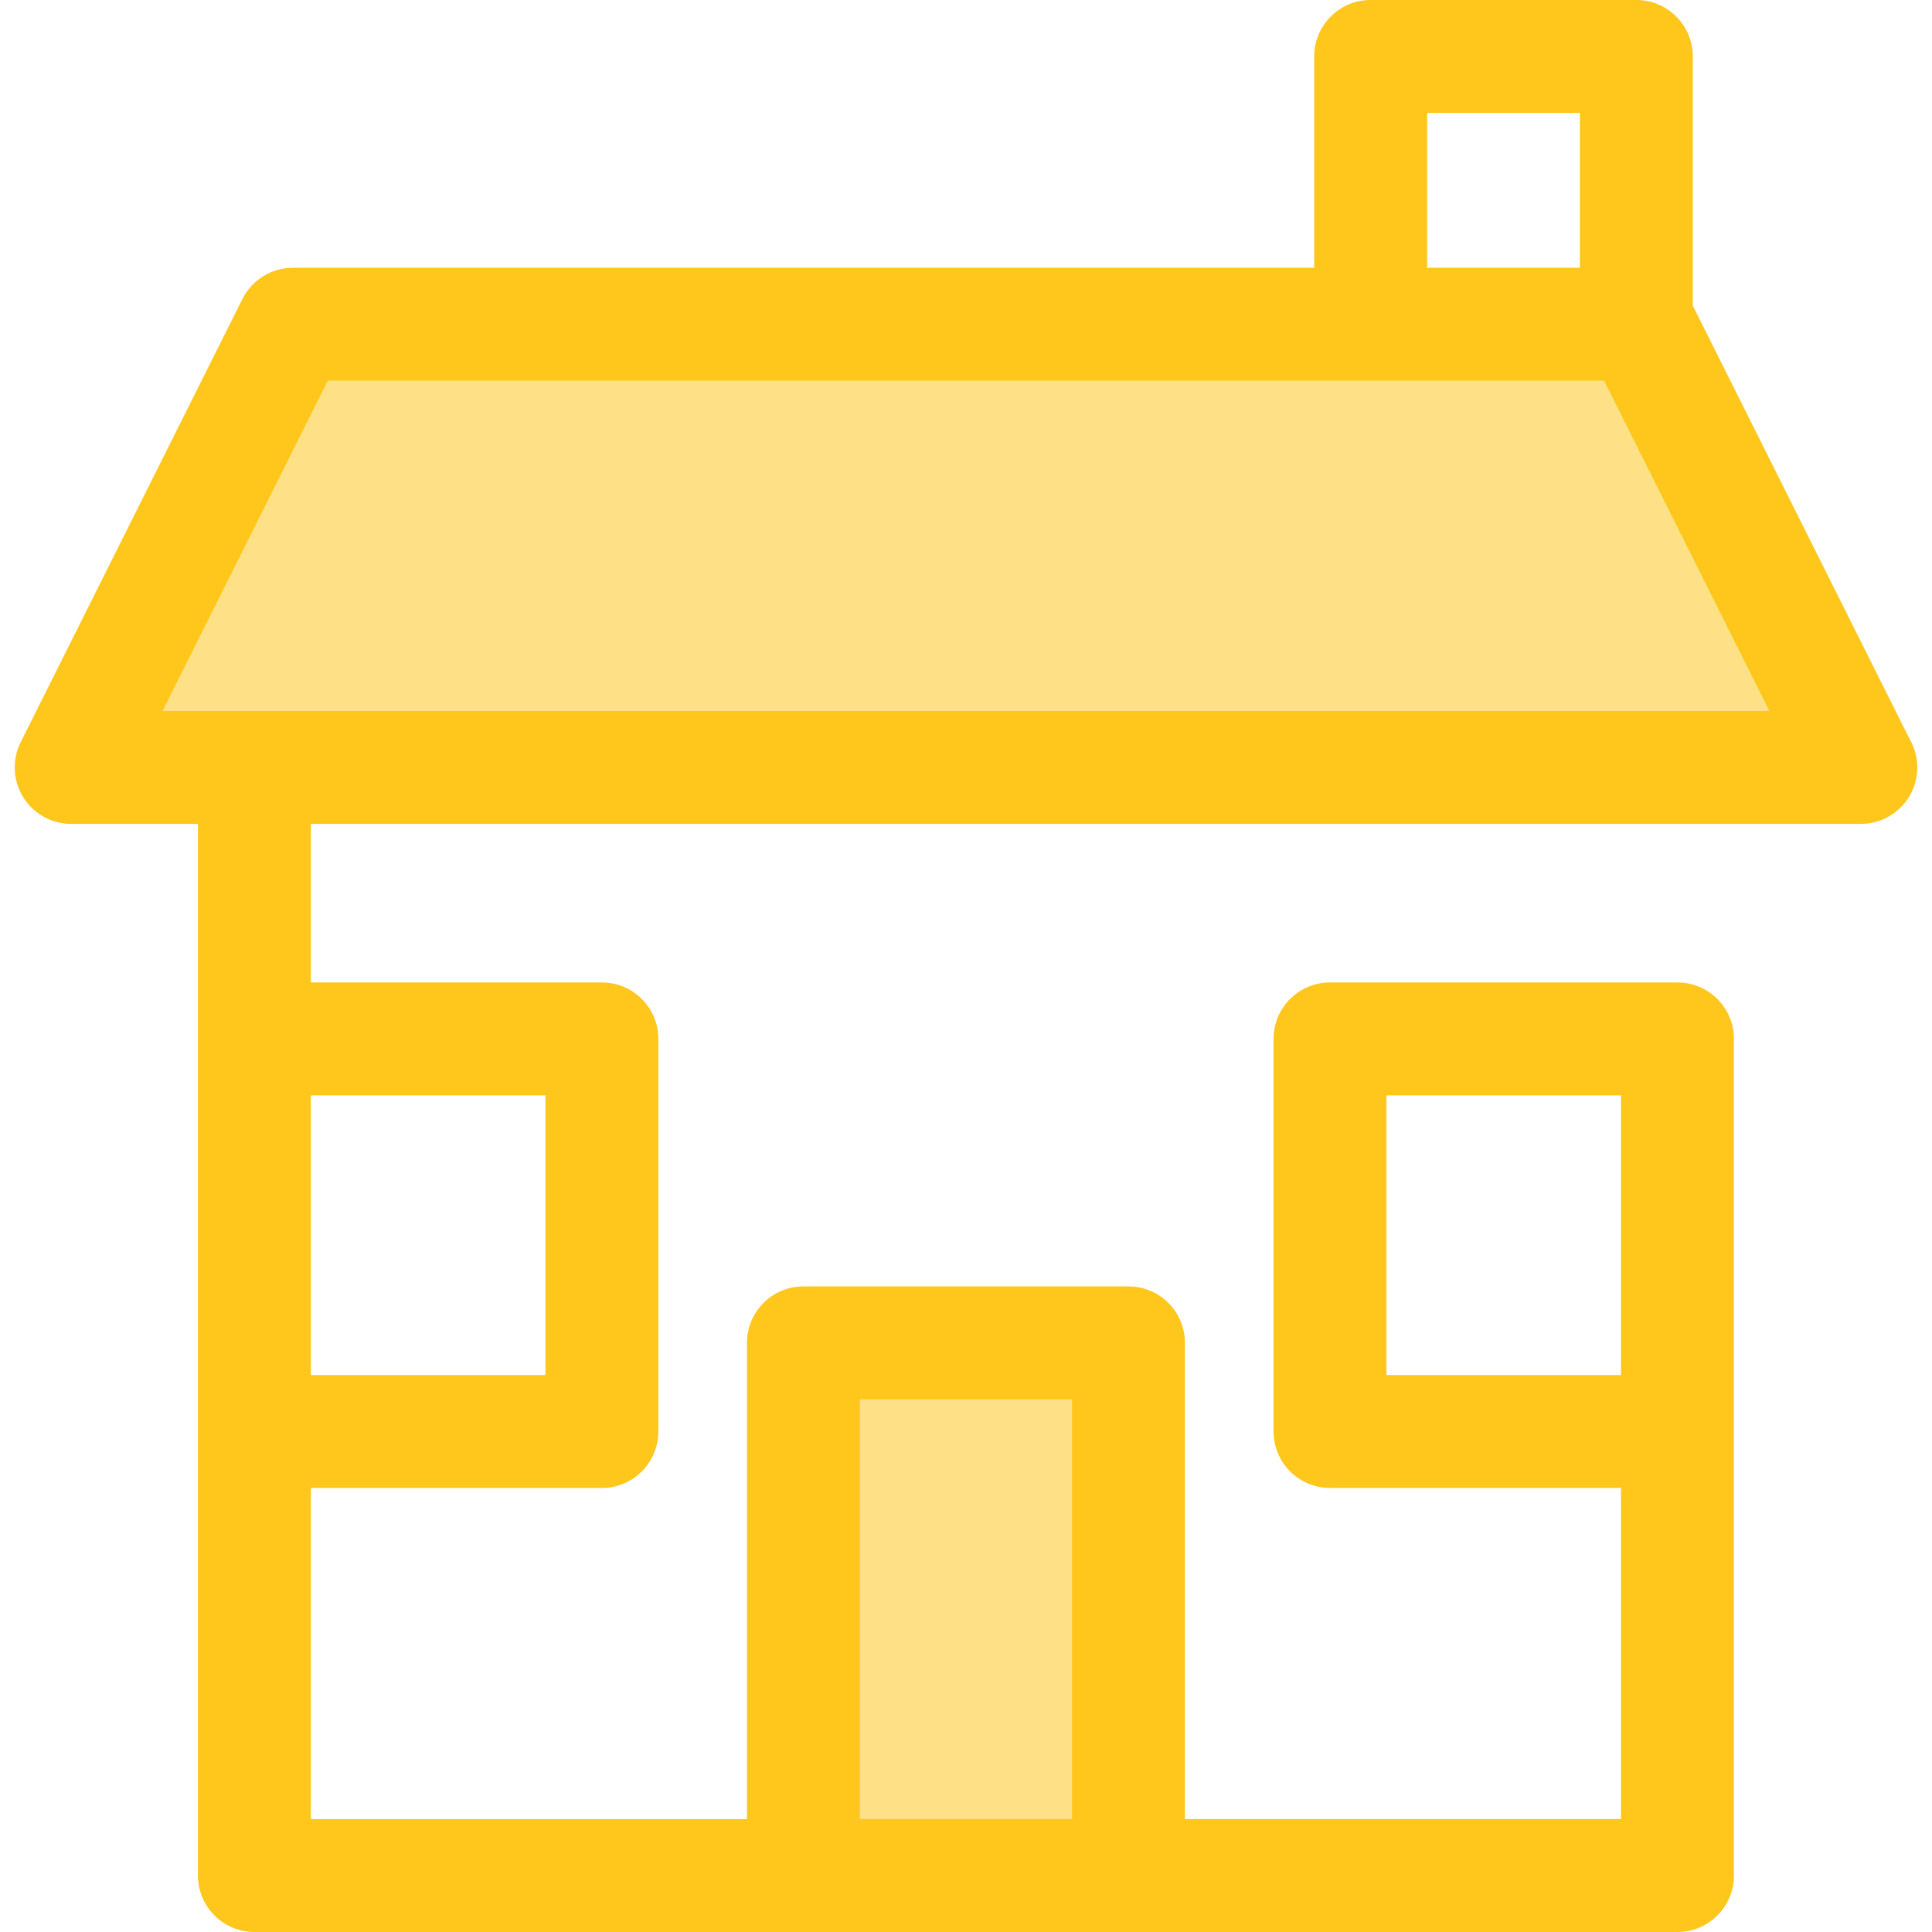 <?xml version="1.0" encoding="iso-8859-1"?>
<!-- Generator: Adobe Illustrator 19.0.0, SVG Export Plug-In . SVG Version: 6.00 Build 0)  -->
<svg version="1.1" id="Layer_1" xmlns="http://www.w3.org/2000/svg" xmlns:xlink="http://www.w3.org/1999/xlink" x="0px" y="0px"
	 viewBox="0 0 512 512" style="enable-background:new 0 0 512 512;" xml:space="preserve">
<g>
	<polygon style="fill:#FEE187;" points="493.107,203.378 18.863,203.378 77.629,85.92 434.342,85.92 	"/>
	<rect x="212.912" y="355.871" style="fill:#FEE187;" width="86.14" height="141.163"/>
</g>
<path style="fill:#FFC61B;" d="M506.074,195.86L448.602,80.989V14.96c0-8.262-6.698-14.96-14.96-14.96h-70.405
	c-8.262,0-14.96,6.698-14.96,14.96v56H77.628c-5.665,0-10.845,3.2-13.379,8.267L5.484,196.683
	c-2.32,4.638-2.073,10.146,0.652,14.558c2.726,4.412,7.541,7.097,12.727,7.097h33.6V497.04c0,8.262,6.698,14.96,14.96,14.96h145.493
	h86.136h145.493c8.262,0,14.96-6.698,14.96-14.96V276.798v-1.478c0-8.262-6.698-14.96-14.96-14.96h-92.078
	c-8.262,0-14.96,6.698-14.96,14.96v104.041c0,8.262,6.698,14.96,14.96,14.96h77.118v87.757H314.012V355.871
	c0-8.262-6.698-14.96-14.96-14.96h-86.136c-8.262,0-14.96,6.698-14.96,14.96V482.08H82.385v-87.757h77.118
	c8.262,0,14.96-6.698,14.96-14.96V275.321c0-8.262-6.698-14.96-14.96-14.96H82.385v-42.023h410.722c0.009,0,0.018,0,0.03,0
	c8.262,0,14.96-6.698,14.96-14.96C508.097,200.637,507.361,198.069,506.074,195.86z M367.427,364.402v-74.121h62.158v74.121H367.427
	z M227.878,370.831h56.216V482.08h-56.216V370.831z M144.543,290.281v74.121H82.385v-74.121H144.543z M378.197,29.92h40.485v41.04
	h-40.485V29.92z M43.076,188.418l43.796-87.537h338.227l43.796,87.537H43.076z"/>
<g>
</g>
<g>
</g>
<g>
</g>
<g>
</g>
<g>
</g>
<g>
</g>
<g>
</g>
<g>
</g>
<g>
</g>
<g>
</g>
<g>
</g>
<g>
</g>
<g>
</g>
<g>
</g>
<g>
</g>
</svg>
